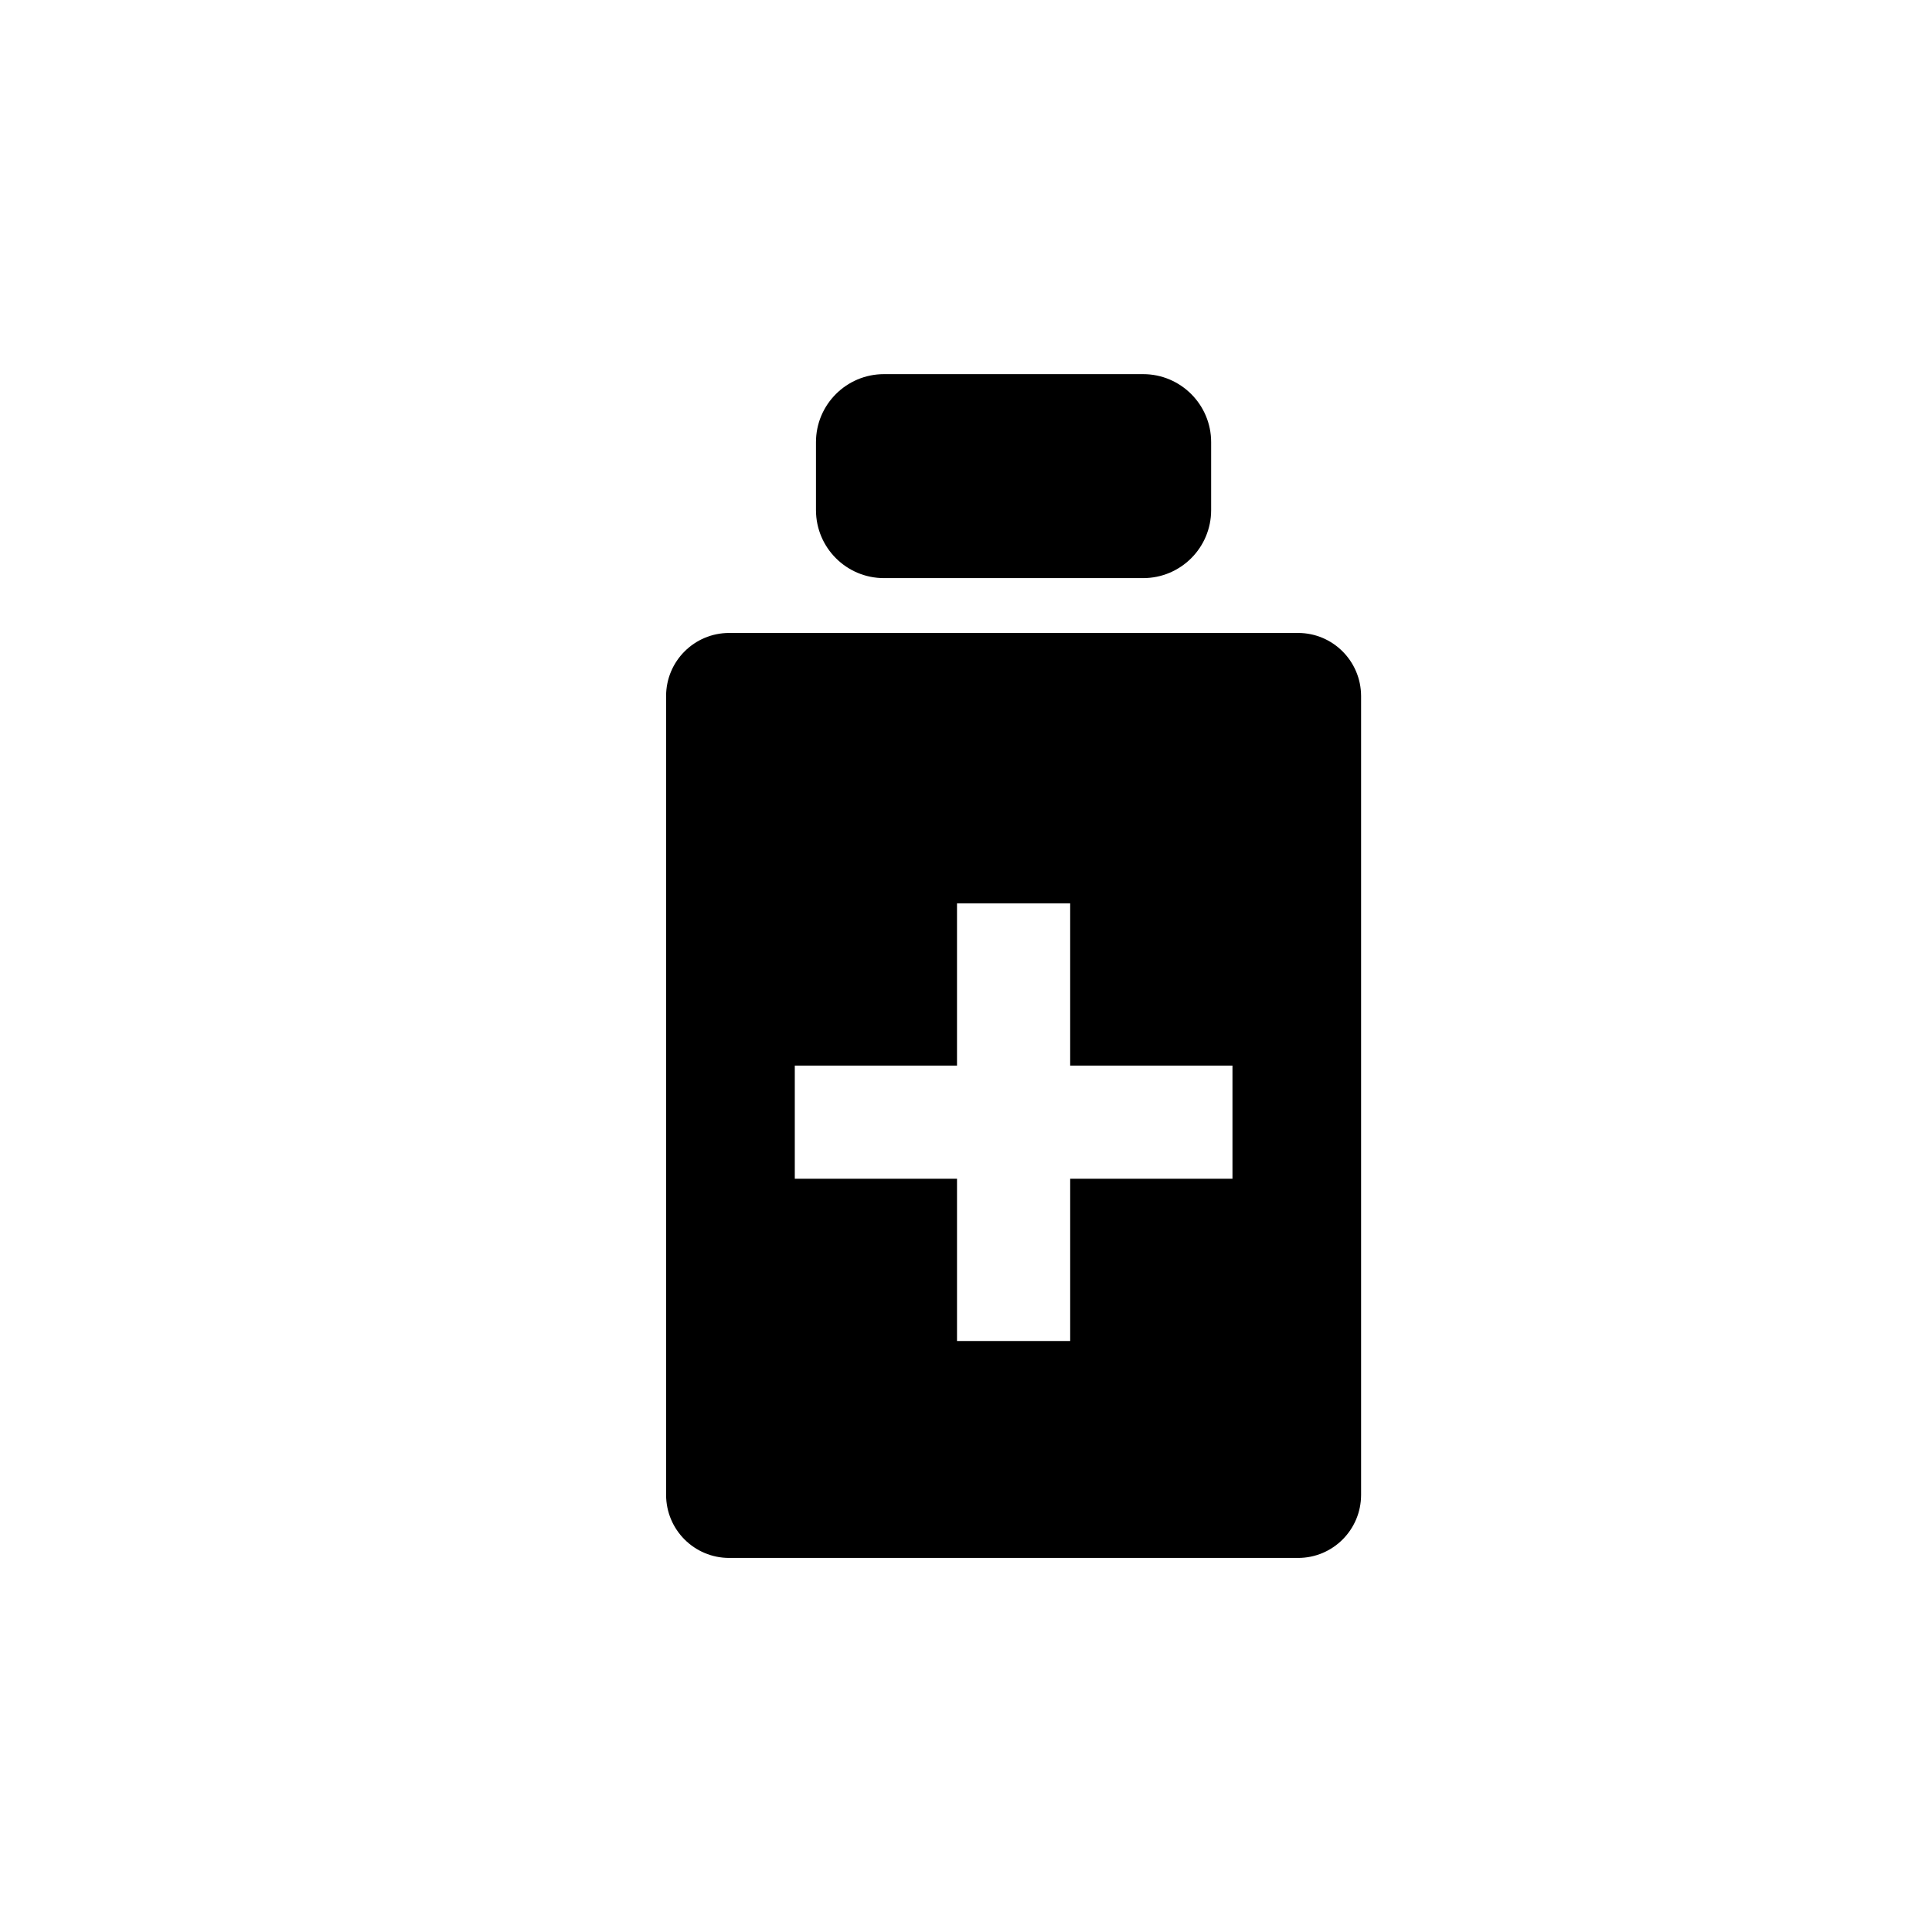 <?xml version="1.0" encoding="utf-8"?>
<!-- Generator: Adobe Illustrator 15.0.0, SVG Export Plug-In . SVG Version: 6.00 Build 0)  -->
<!DOCTYPE svg PUBLIC "-//W3C//DTD SVG 1.1//EN" "http://www.w3.org/Graphics/SVG/1.1/DTD/svg11.dtd">
<svg version="1.1" id="Layer_1" xmlns="http://www.w3.org/2000/svg" xmlns:xlink="http://www.w3.org/1999/xlink" x="0px" y="0px"
	 width="26px" height="26px" viewBox="0 0 26 26" enable-background="new 0 0 26 26" xml:space="preserve">
<g>
	<path d="M17.469,8.518h-1.952h-3.751H9.813c-0.469,0-0.849,0.38-0.849,0.849v10.749c0,0.471,0.38,0.85,0.849,0.85h7.656
		c0.468,0,0.848-0.379,0.848-0.85V9.367C18.316,8.898,17.937,8.518,17.469,8.518z M16.586,15.863h-2.184v2.184h-1.523v-2.184h-2.183
		V14.34h2.183v-2.183h1.523v2.183h2.184V15.863z"/>
	<path d="M11.896,7.78h3.488c0.505,0,0.915-0.409,0.915-0.915V5.95c0-0.505-0.41-0.915-0.915-0.915h-3.488
		c-0.505,0-0.915,0.41-0.915,0.915v0.916C10.982,7.371,11.391,7.78,11.896,7.78z"/>
</g>
</svg>
